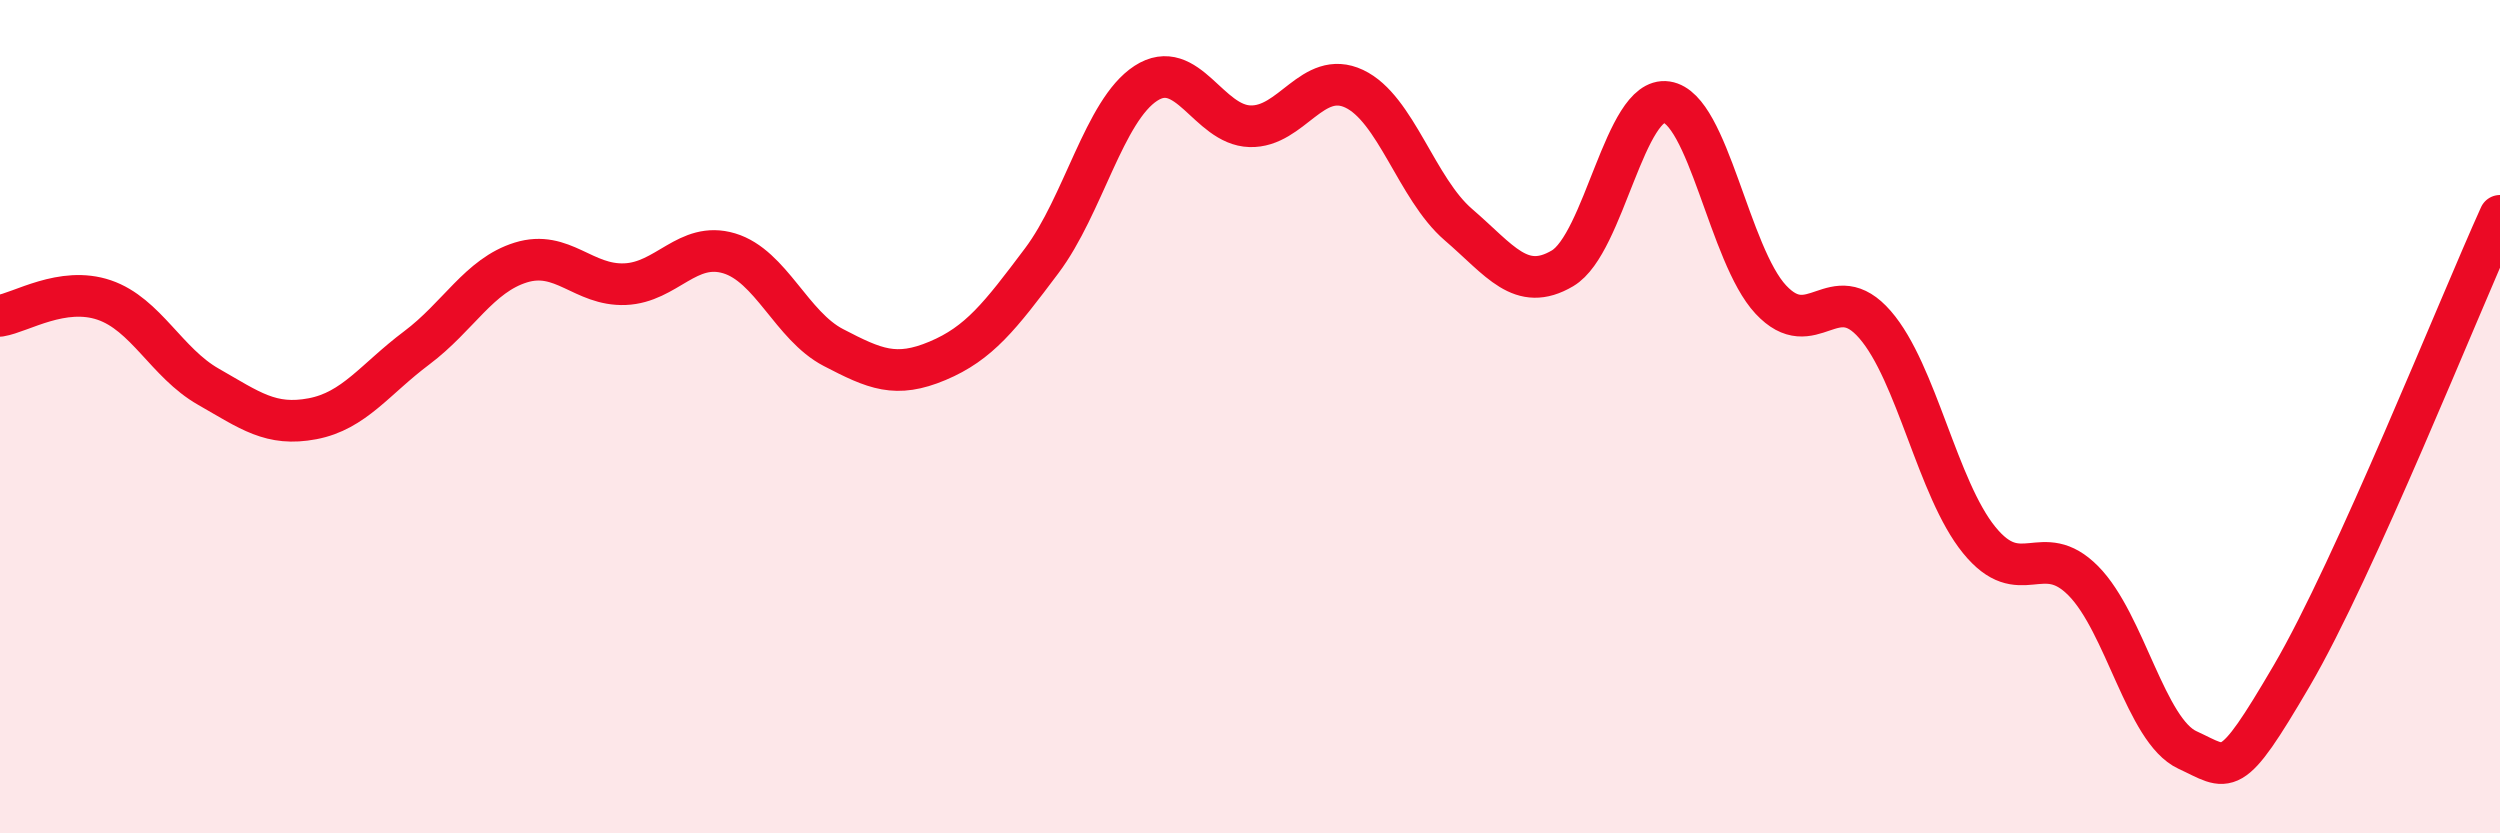
    <svg width="60" height="20" viewBox="0 0 60 20" xmlns="http://www.w3.org/2000/svg">
      <path
        d="M 0,7.58 C 0.5,7.5 1.5,6.86 2.5,7.2 C 3.5,7.54 4,8.71 5,9.28 C 6,9.85 6.5,10.24 7.5,10.05 C 8.5,9.86 9,9.1 10,8.35 C 11,7.6 11.5,6.61 12.5,6.3 C 13.5,5.99 14,6.86 15,6.82 C 16,6.78 16.5,5.78 17.5,6.08 C 18.5,6.38 19,7.82 20,8.34 C 21,8.86 21.5,9.08 22.5,8.66 C 23.5,8.24 24,7.59 25,6.26 C 26,4.93 26.5,2.65 27.5,2 C 28.5,1.35 29,3 30,3.03 C 31,3.06 31.5,1.66 32.5,2.13 C 33.5,2.6 34,4.53 35,5.39 C 36,6.25 36.5,7.03 37.5,6.44 C 38.5,5.85 39,2.3 40,2.45 C 41,2.6 41.5,6.12 42.5,7.19 C 43.5,8.26 44,6.64 45,7.79 C 46,8.94 46.5,11.73 47.5,12.96 C 48.5,14.19 49,12.93 50,13.94 C 51,14.95 51.5,17.54 52.5,18 C 53.5,18.46 53.5,18.78 55,16.22 C 56.5,13.66 59,7.39 60,5.18L60 20L0 20Z"
        fill="#EB0A25"
        opacity="0.1"
        stroke-linecap="round"
        stroke-linejoin="round"
      />
      <path
        d="M 0,7.58 C 0.5,7.5 1.5,6.86 2.5,7.2 C 3.5,7.54 4,8.71 5,9.28 C 6,9.85 6.5,10.24 7.5,10.05 C 8.5,9.86 9,9.1 10,8.35 C 11,7.6 11.5,6.61 12.5,6.3 C 13.5,5.99 14,6.86 15,6.82 C 16,6.78 16.5,5.78 17.5,6.08 C 18.5,6.38 19,7.82 20,8.34 C 21,8.86 21.5,9.08 22.5,8.66 C 23.5,8.24 24,7.59 25,6.26 C 26,4.93 26.5,2.65 27.5,2 C 28.5,1.35 29,3 30,3.03 C 31,3.06 31.5,1.66 32.5,2.13 C 33.5,2.6 34,4.53 35,5.39 C 36,6.25 36.5,7.03 37.5,6.44 C 38.5,5.85 39,2.3 40,2.45 C 41,2.6 41.5,6.12 42.5,7.19 C 43.5,8.26 44,6.64 45,7.79 C 46,8.94 46.5,11.73 47.5,12.96 C 48.5,14.19 49,12.93 50,13.94 C 51,14.95 51.5,17.54 52.5,18 C 53.5,18.46 53.5,18.78 55,16.22 C 56.5,13.66 59,7.39 60,5.18"
        stroke="#EB0A25"
        stroke-width="1"
        fill="none"
        stroke-linecap="round"
        stroke-linejoin="round"
      />
    </svg>
  